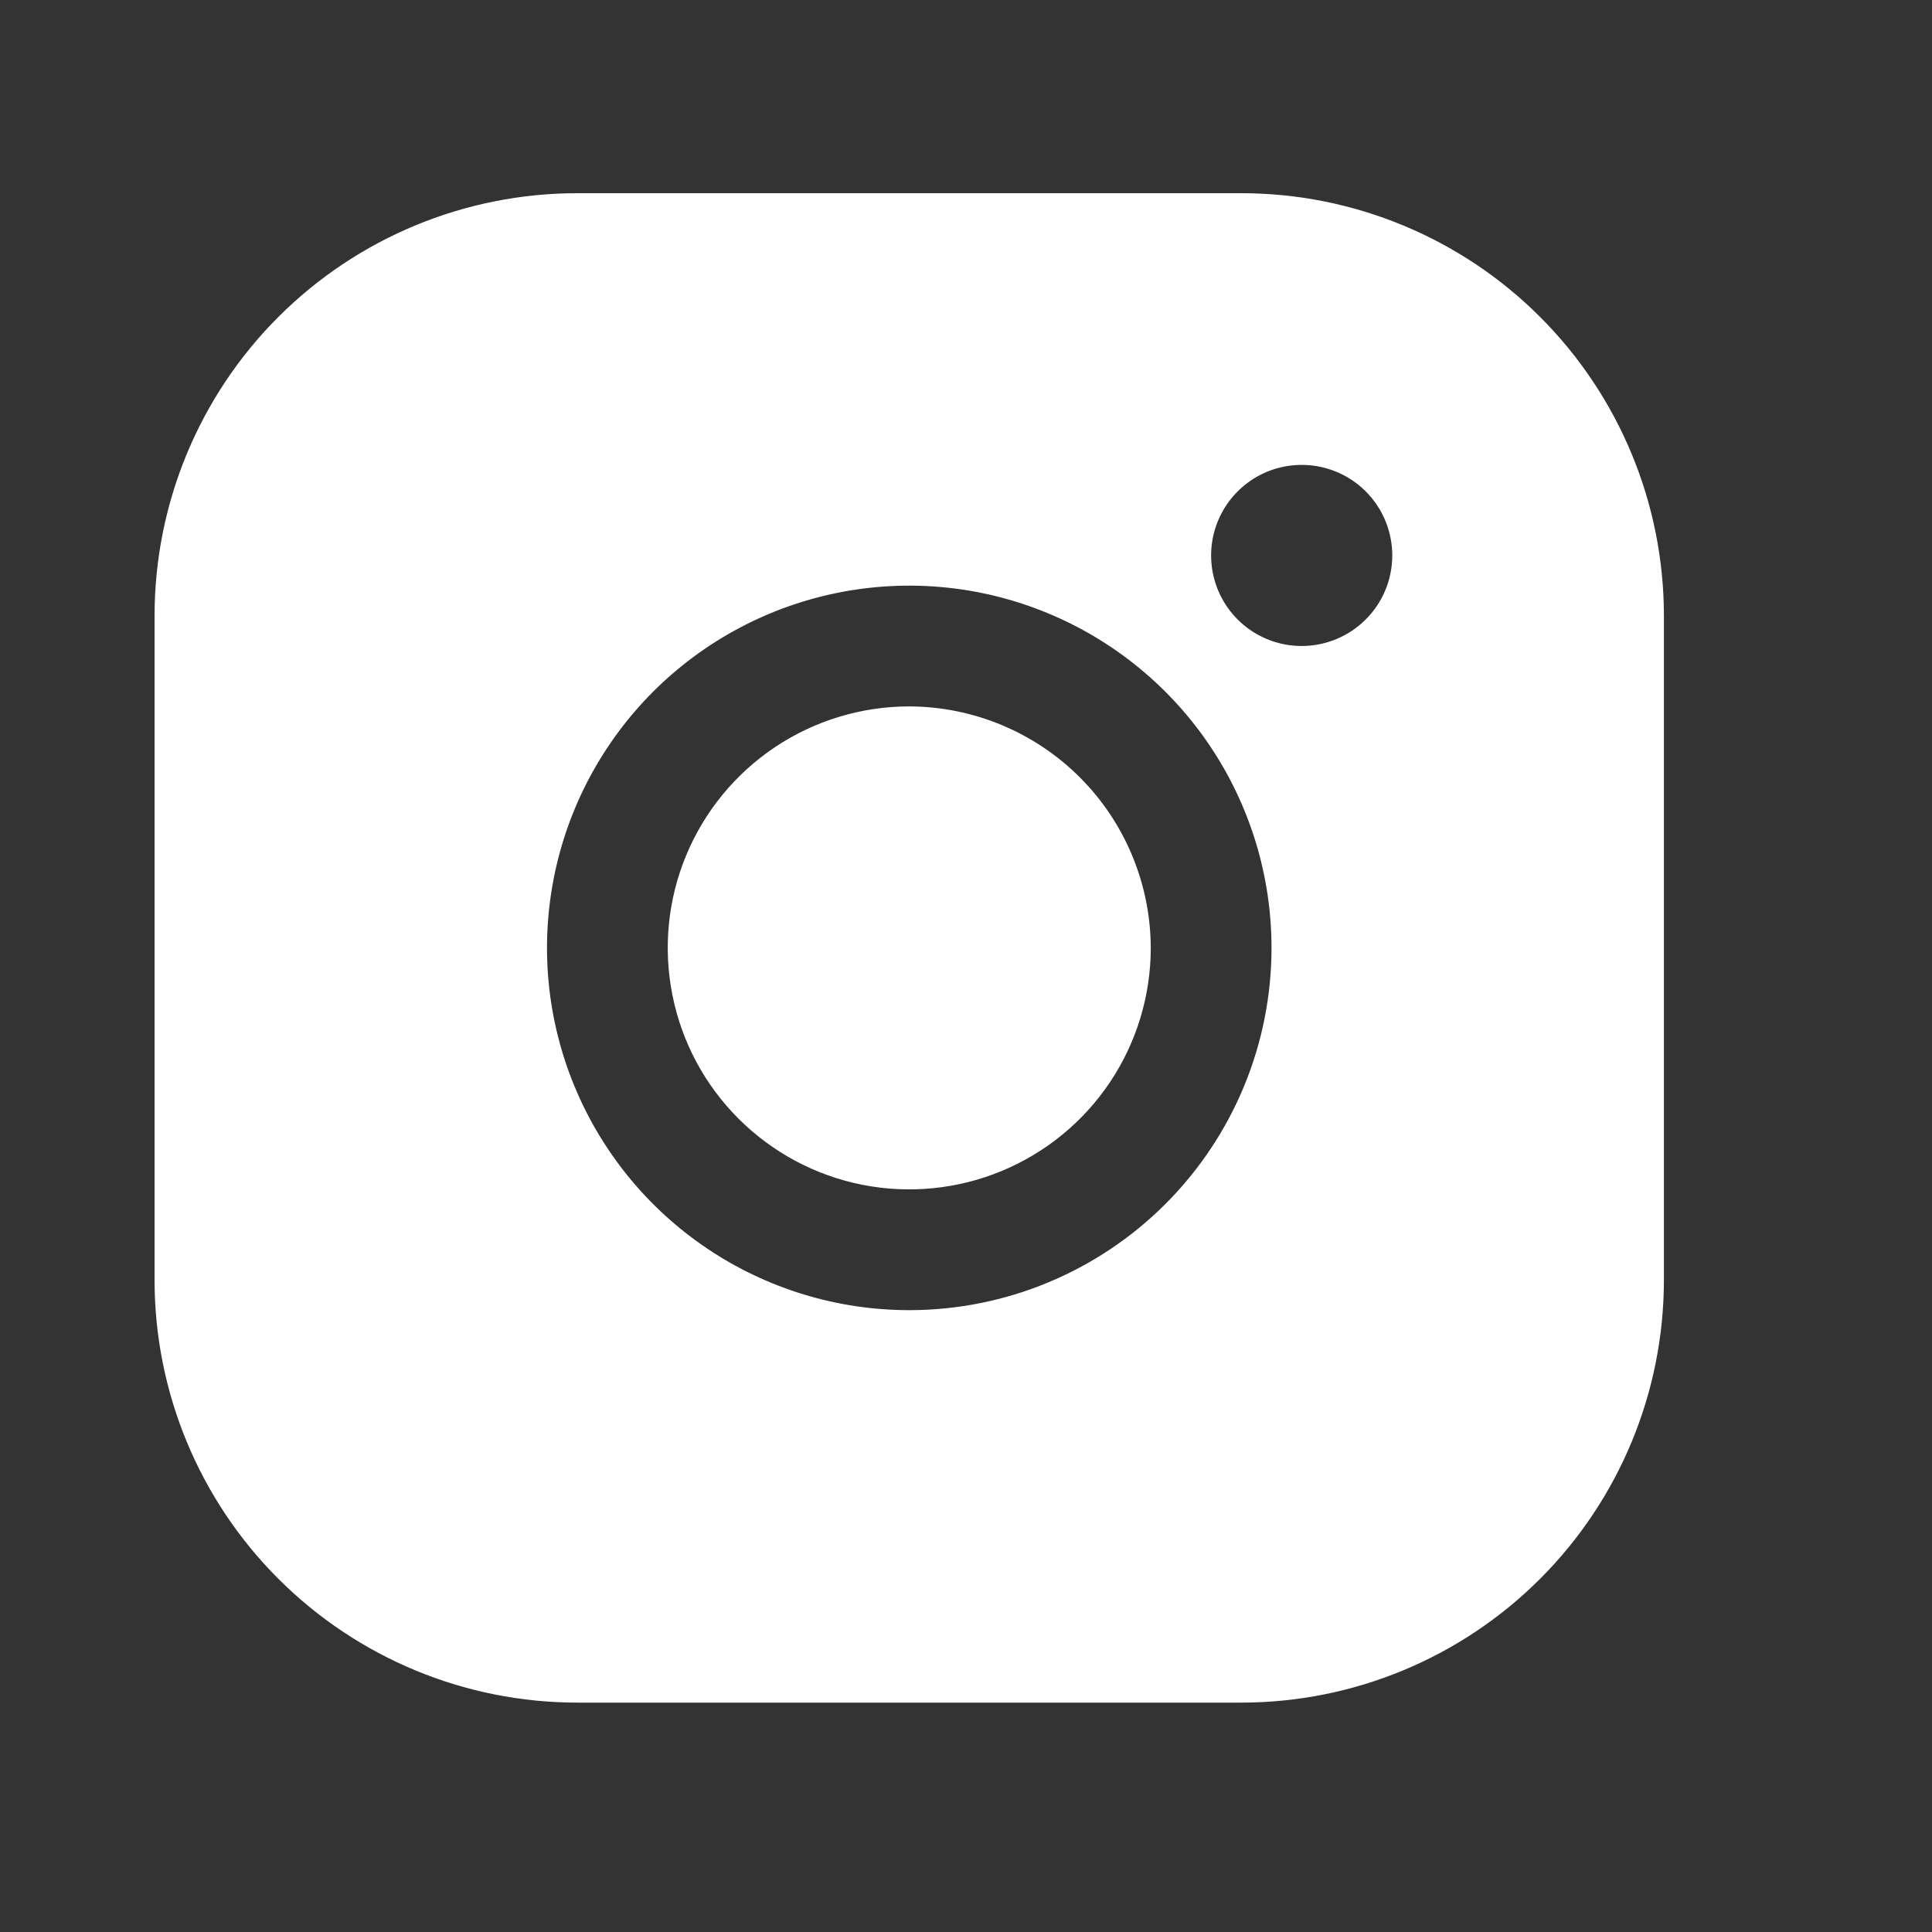 <svg width="30" height="30" viewBox="0 0 30 30" fill="none" xmlns="http://www.w3.org/2000/svg">
<rect x="0" y="0" width="30" height="30" fill="#333333" stroke="none"/>
<path d="M17.869 14.719C17.869 15.46 17.649 16.186 17.237 16.802C16.825 17.419 16.239 17.899 15.554 18.183C14.869 18.467 14.115 18.541 13.387 18.397C12.66 18.252 11.992 17.895 11.467 17.37C10.943 16.846 10.585 16.178 10.441 15.45C10.296 14.723 10.37 13.969 10.654 13.284C10.938 12.598 11.419 12.013 12.035 11.601C12.652 11.189 13.377 10.969 14.119 10.969C15.112 10.972 16.064 11.368 16.767 12.07C17.47 12.773 17.866 13.725 17.869 14.719ZM25.837 9.562V19.875C25.837 21.616 25.146 23.285 23.915 24.515C22.685 25.746 21.015 26.438 19.275 26.438H8.963C7.222 26.438 5.553 25.746 4.322 24.515C3.091 23.285 2.4 21.616 2.4 19.875V9.562C2.4 7.822 3.091 6.153 4.322 4.922C5.553 3.691 7.222 3 8.963 3H19.275C21.015 3 22.685 3.691 23.915 4.922C25.146 6.153 25.837 7.822 25.837 9.562ZM19.744 14.719C19.744 13.606 19.414 12.519 18.796 11.594C18.178 10.669 17.299 9.948 16.271 9.522C15.243 9.096 14.113 8.985 13.021 9.202C11.93 9.419 10.928 9.955 10.141 10.741C9.355 11.528 8.819 12.53 8.602 13.621C8.385 14.713 8.496 15.844 8.922 16.871C9.348 17.899 10.069 18.778 10.994 19.396C11.919 20.014 13.006 20.344 14.119 20.344C15.611 20.344 17.041 19.751 18.096 18.696C19.151 17.641 19.744 16.211 19.744 14.719ZM21.619 8.625C21.619 8.347 21.536 8.075 21.382 7.844C21.227 7.612 21.008 7.432 20.751 7.326C20.494 7.219 20.211 7.192 19.938 7.246C19.665 7.3 19.415 7.434 19.218 7.631C19.021 7.827 18.888 8.078 18.833 8.351C18.779 8.623 18.807 8.906 18.913 9.163C19.02 9.42 19.2 9.64 19.431 9.794C19.663 9.949 19.934 10.031 20.212 10.031C20.585 10.031 20.943 9.883 21.207 9.619C21.471 9.356 21.619 8.998 21.619 8.625Z" fill="white"/>
</svg>

